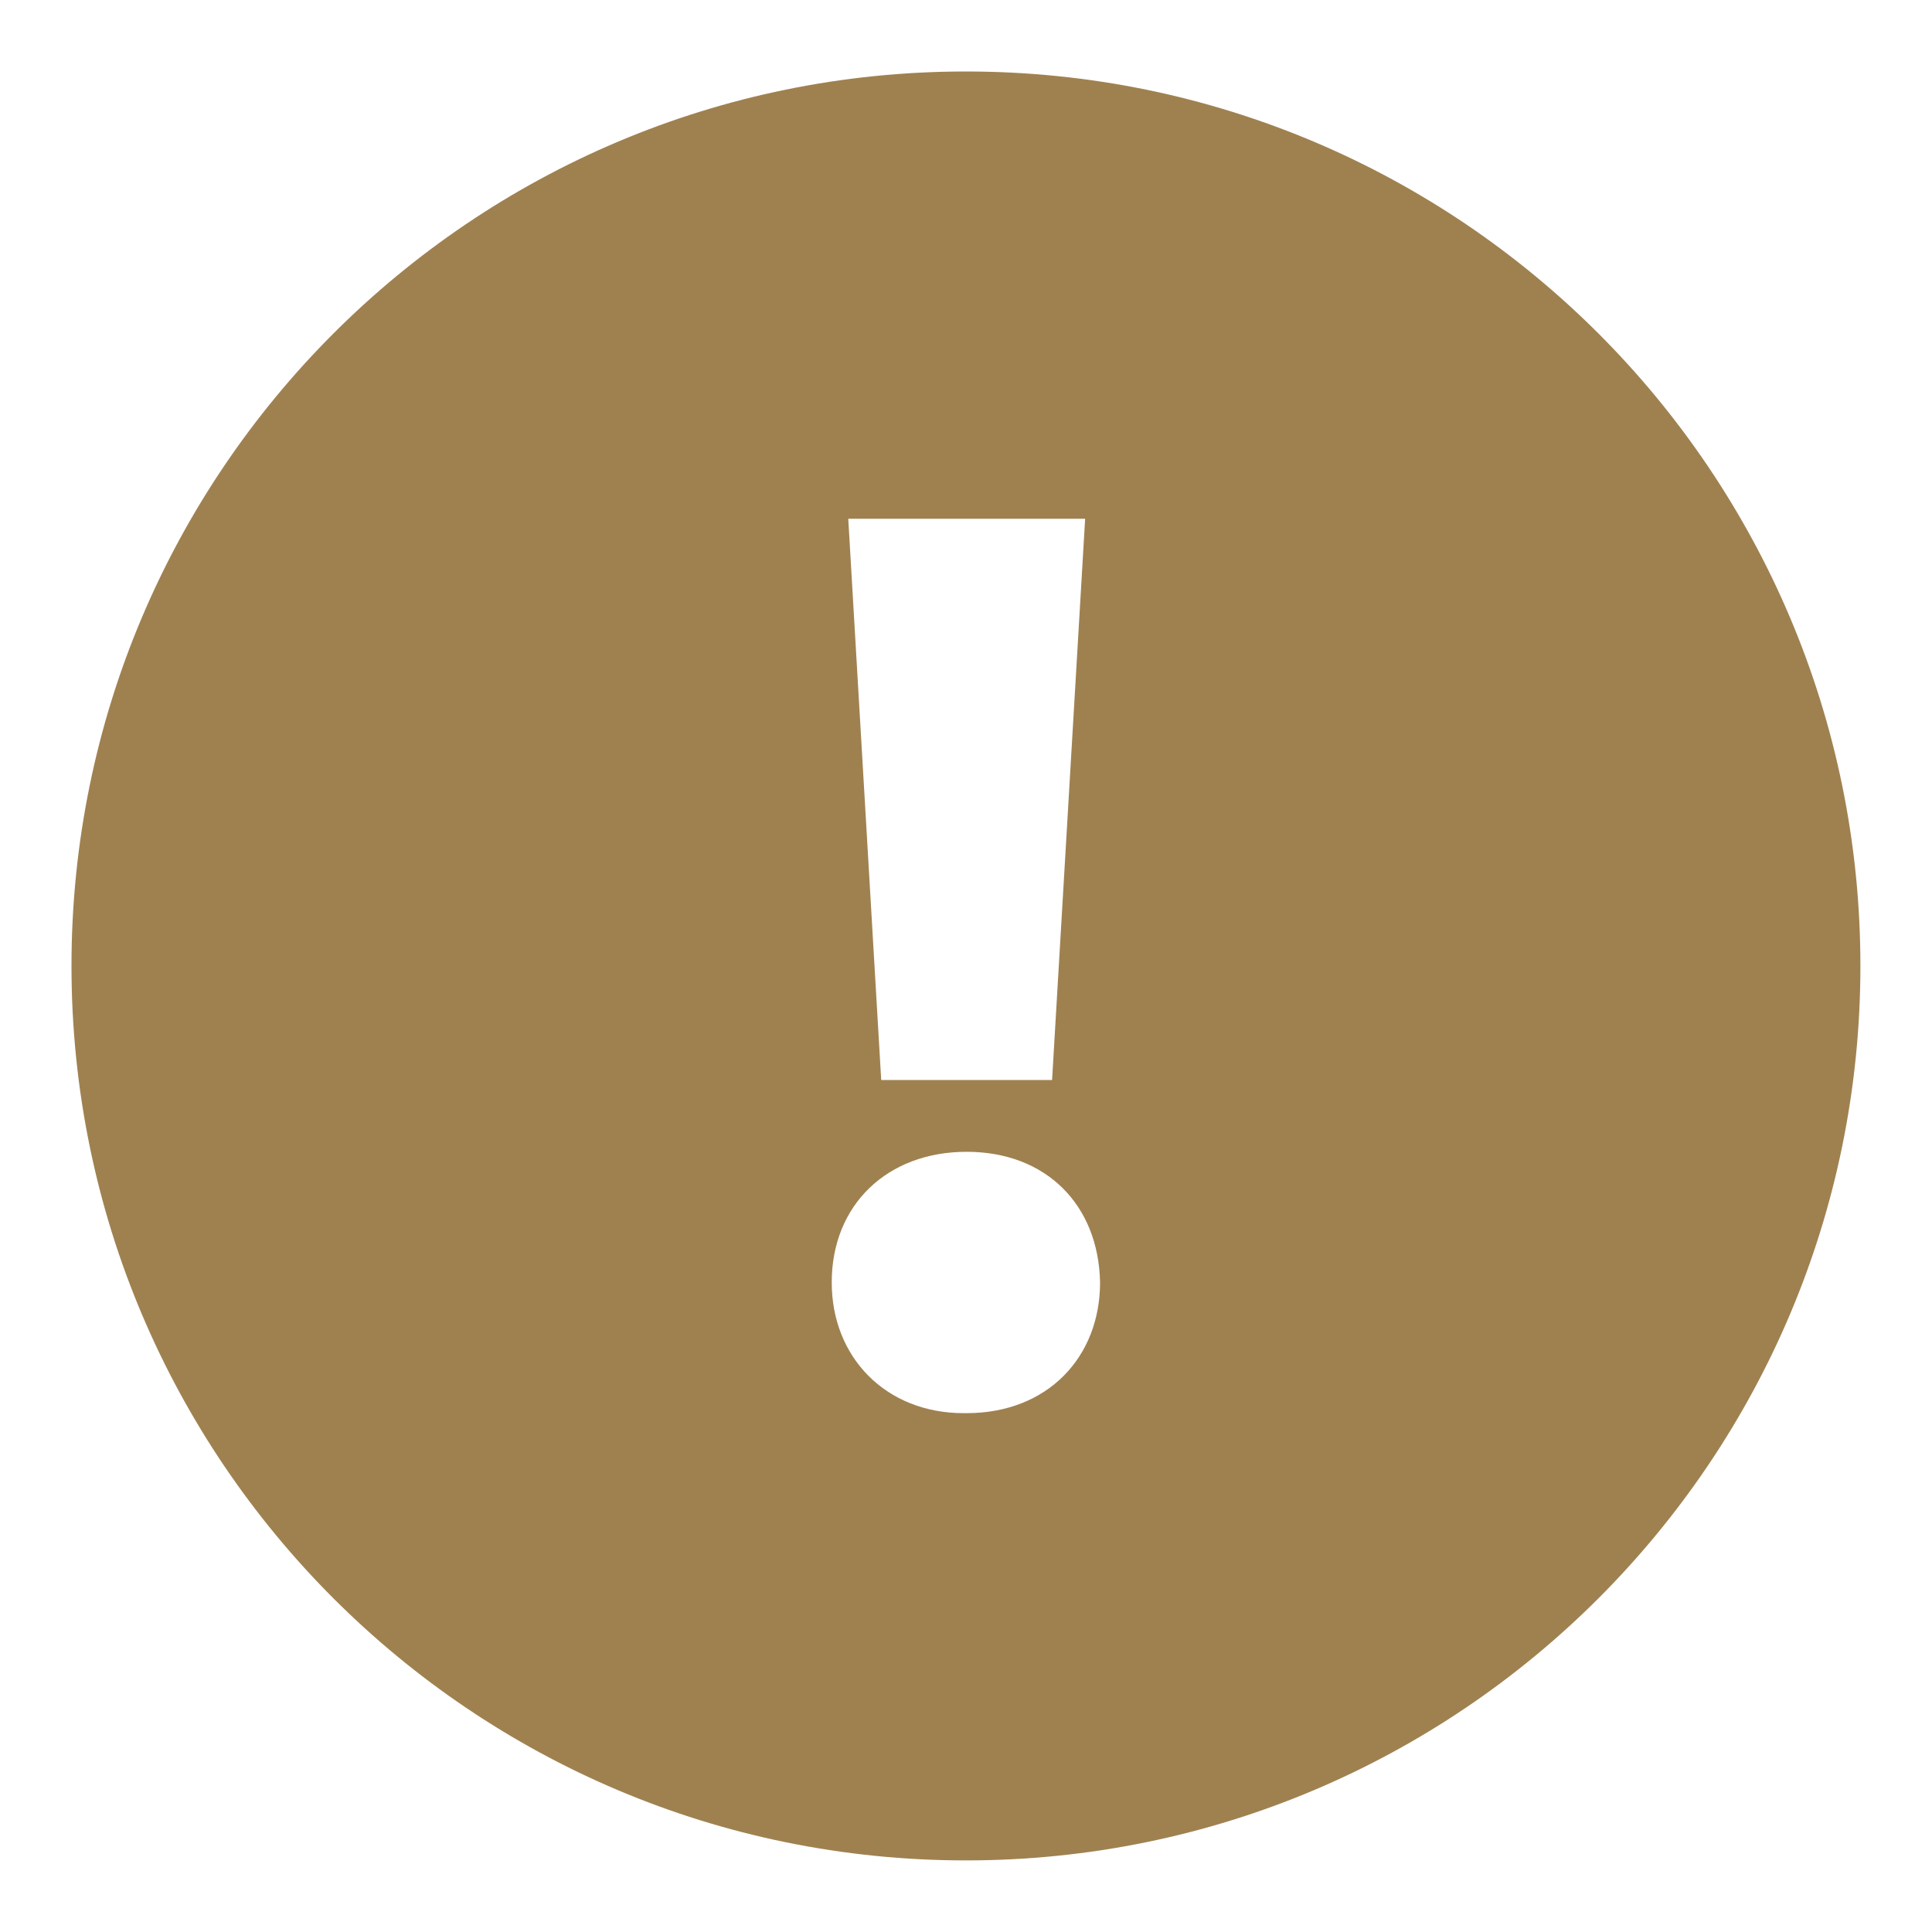 <svg width="18" height="18" viewBox="0 0 18 18" fill="none" xmlns="http://www.w3.org/2000/svg">
<path fill-rule="evenodd" clip-rule="evenodd" d="M17.333 8.999C17.333 4.397 13.602 0.666 8.999 0.666C4.397 0.666 0.666 4.397 0.666 8.999C0.666 13.601 4.397 17.333 8.999 17.333C13.602 17.333 17.333 13.601 17.333 8.999ZM10.11 4.833L9.802 10.062H8.21L7.903 4.833H10.11ZM10.249 11.948C10.249 12.644 9.76 13.166 9.006 13.166H8.978C8.252 13.166 7.749 12.644 7.749 11.948C7.749 11.226 8.266 10.731 9.006 10.731C9.747 10.731 10.235 11.226 10.249 11.948Z" fill="#9F8150"/>
</svg>
